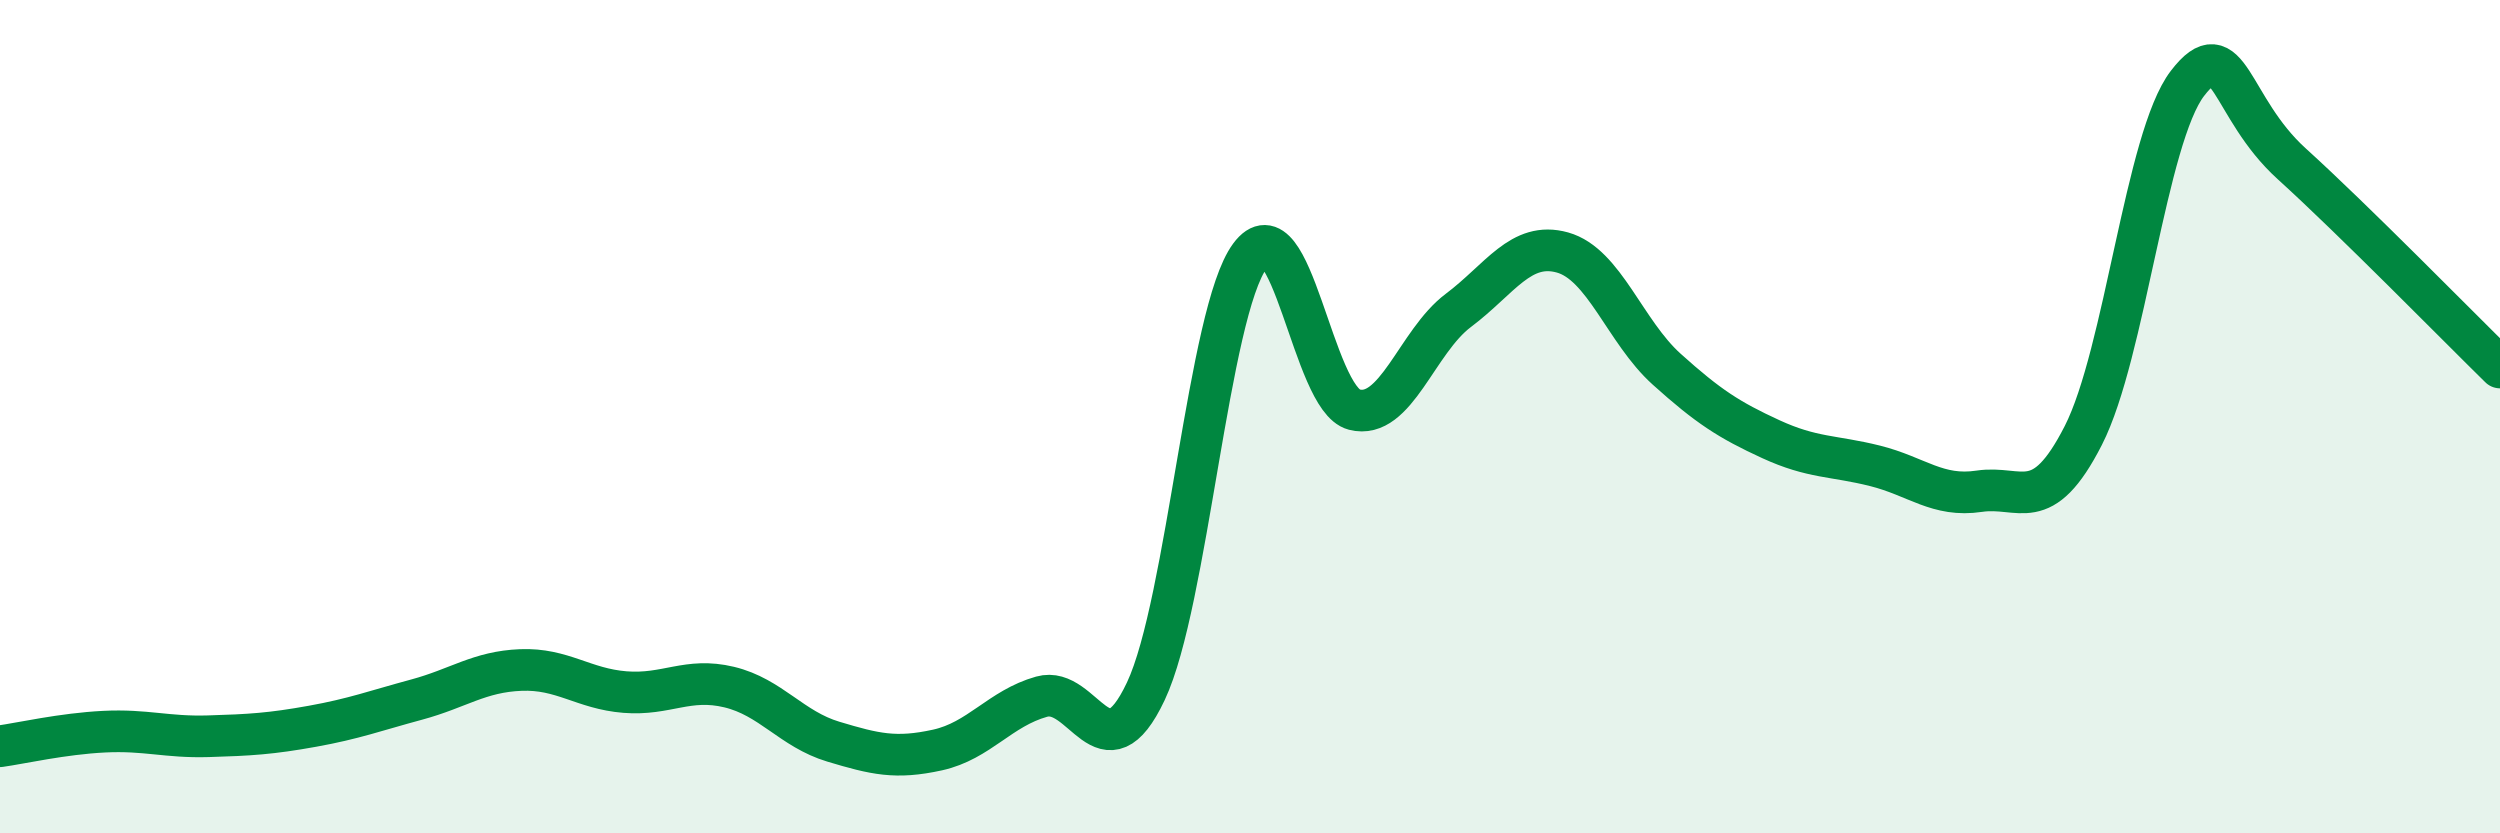 
    <svg width="60" height="20" viewBox="0 0 60 20" xmlns="http://www.w3.org/2000/svg">
      <path
        d="M 0,17.91 C 0.5,17.84 1.5,17.61 2.5,17.56 C 3.5,17.51 4,17.7 5,17.67 C 6,17.64 6.5,17.61 7.5,17.43 C 8.5,17.25 9,17.06 10,16.79 C 11,16.52 11.5,16.12 12.5,16.08 C 13.5,16.04 14,16.53 15,16.61 C 16,16.69 16.5,16.25 17.5,16.49 C 18.5,16.73 19,17.5 20,17.8 C 21,18.1 21.5,18.22 22.5,18 C 23.5,17.78 24,17 25,16.72 C 26,16.44 26.5,18.71 27.5,16.59 C 28.5,14.47 29,7.49 30,6.14 C 31,4.79 31.5,9.57 32.5,9.83 C 33.5,10.09 34,8.2 35,7.45 C 36,6.7 36.5,5.78 37.5,6.06 C 38.5,6.34 39,7.96 40,8.86 C 41,9.76 41.5,10.08 42.5,10.54 C 43.5,11 44,10.93 45,11.18 C 46,11.43 46.5,11.94 47.5,11.79 C 48.5,11.64 49,12.41 50,10.45 C 51,8.49 51.5,3.3 52.5,2 C 53.5,0.7 53.5,2.57 55,3.93 C 56.5,5.29 59,7.84 60,8.82L60 20L0 20Z"
        fill="#008740"
        opacity="0.1"
        stroke-linecap="round"
        stroke-linejoin="round"
      />
      <path
        d="M 0,17.91 C 0.5,17.84 1.5,17.61 2.5,17.56 C 3.5,17.51 4,17.7 5,17.67 C 6,17.64 6.5,17.61 7.5,17.43 C 8.5,17.25 9,17.06 10,16.79 C 11,16.52 11.5,16.12 12.5,16.08 C 13.5,16.04 14,16.53 15,16.61 C 16,16.69 16.5,16.25 17.5,16.49 C 18.5,16.73 19,17.5 20,17.8 C 21,18.1 21.5,18.22 22.5,18 C 23.5,17.78 24,17 25,16.72 C 26,16.44 26.5,18.71 27.5,16.59 C 28.5,14.47 29,7.49 30,6.14 C 31,4.79 31.5,9.57 32.5,9.83 C 33.5,10.09 34,8.2 35,7.45 C 36,6.7 36.5,5.78 37.5,6.06 C 38.5,6.34 39,7.96 40,8.86 C 41,9.76 41.5,10.08 42.5,10.54 C 43.5,11 44,10.93 45,11.18 C 46,11.43 46.5,11.94 47.5,11.79 C 48.5,11.64 49,12.41 50,10.45 C 51,8.49 51.5,3.3 52.5,2 C 53.5,0.7 53.5,2.57 55,3.93 C 56.5,5.29 59,7.84 60,8.82"
        stroke="#008740"
        stroke-width="1"
        fill="none"
        stroke-linecap="round"
        stroke-linejoin="round"
      />
    </svg>
  